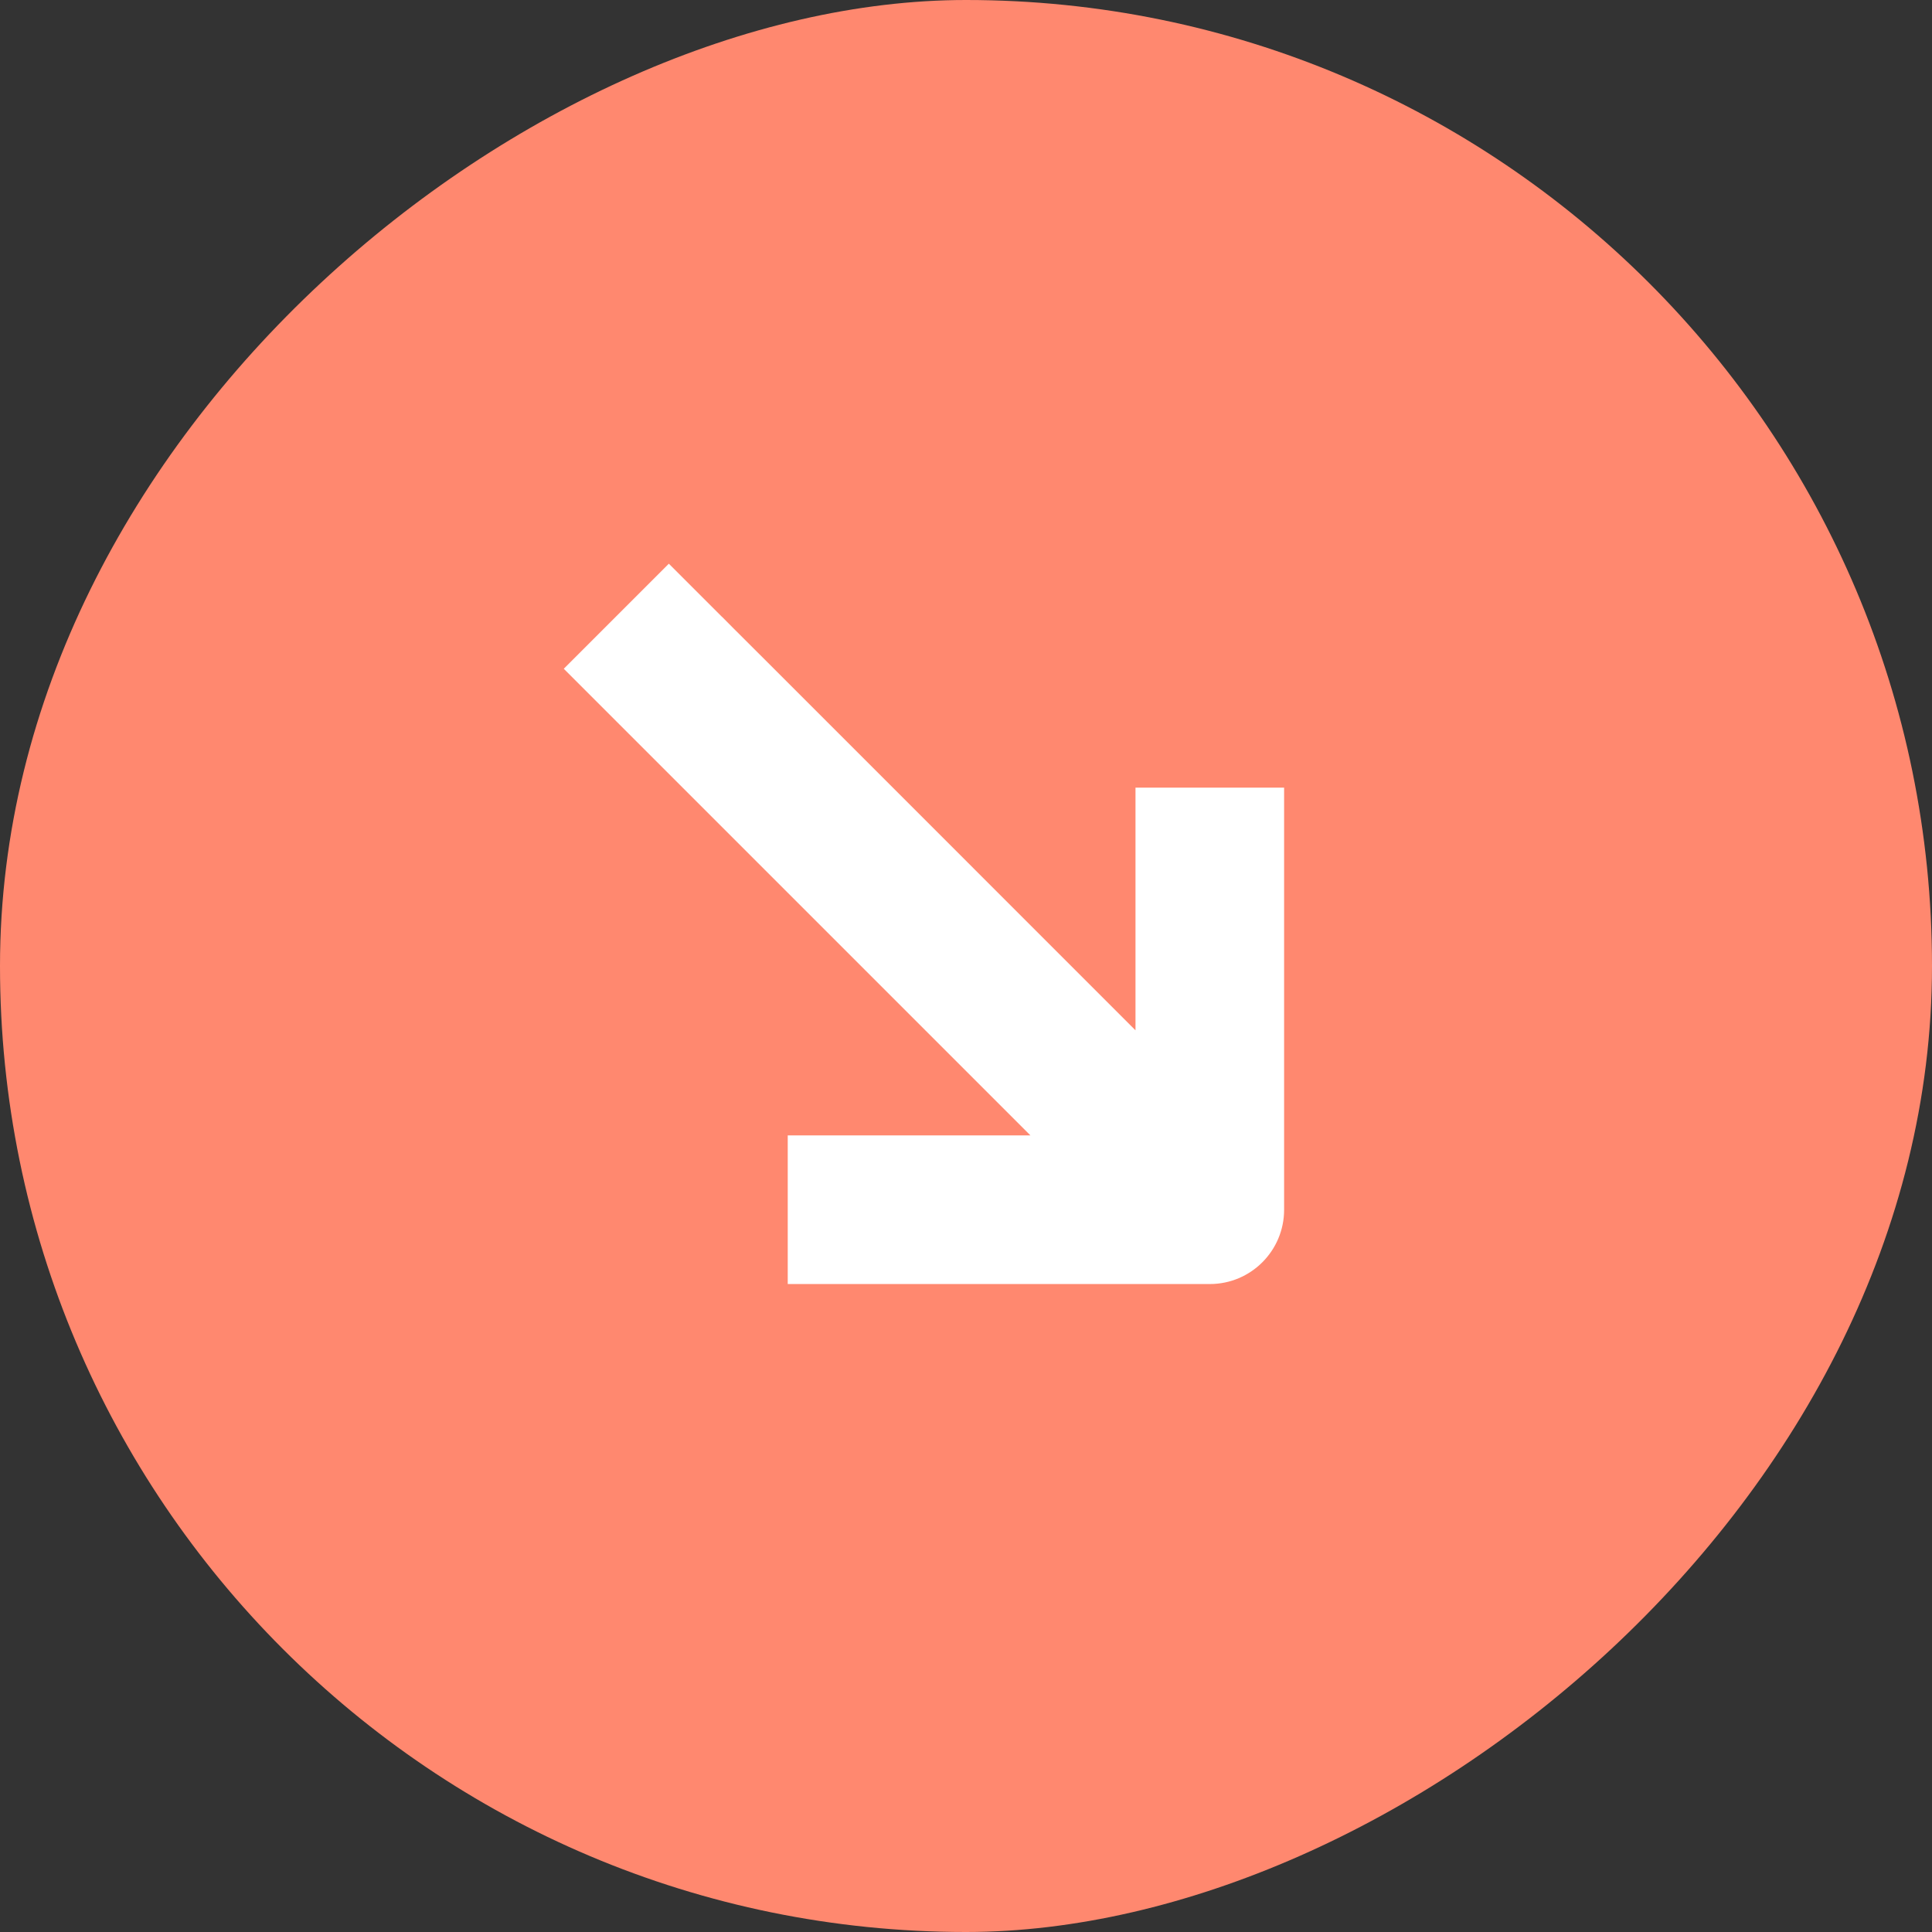 <?xml version="1.0" encoding="UTF-8"?> <svg xmlns="http://www.w3.org/2000/svg" width="26" height="26" viewBox="0 0 26 26" fill="none"><rect x="0" y="0" width="26" height="26" fill="#333333" stroke="none"/> <rect x="26" width="26" height="26" rx="13" transform="rotate(90 26 0)" fill="#FF886F"></rect> <path d="M16.281 16.28L16.281 17.28C16.834 17.28 17.281 16.832 17.281 16.28L16.281 16.28ZM9.708 8.293L9.001 7.586L7.587 9L8.294 9.707L9.708 8.293ZM17.281 11.6L17.281 10.6L15.281 10.6L15.281 11.6L17.281 11.6ZM11.601 15.28L10.601 15.28L10.601 17.28L11.601 17.28L11.601 15.28ZM16.988 15.573C15.161 13.745 13.341 11.925 11.978 10.562C11.296 9.881 10.729 9.313 10.332 8.916C10.133 8.718 9.977 8.562 9.871 8.456C9.818 8.403 9.777 8.362 9.75 8.334C9.736 8.321 9.726 8.31 9.719 8.303C9.715 8.3 9.713 8.297 9.711 8.296C9.71 8.295 9.709 8.294 9.709 8.294C9.709 8.293 9.709 8.293 9.709 8.293C9.708 8.293 9.708 8.293 9.708 8.293C9.708 8.293 9.708 8.293 9.001 9C8.294 9.707 8.294 9.707 8.294 9.707C8.294 9.707 8.294 9.707 8.294 9.707C8.294 9.707 8.295 9.708 8.295 9.708C8.295 9.708 8.296 9.709 8.297 9.71C8.299 9.711 8.301 9.714 8.305 9.718C8.312 9.725 8.322 9.735 8.336 9.749C8.363 9.776 8.404 9.817 8.457 9.87C8.563 9.976 8.719 10.132 8.918 10.331C9.315 10.727 9.882 11.295 10.563 11.976C11.927 13.339 13.746 15.159 15.574 16.987L16.988 15.573ZM16.281 11.6C15.281 11.6 15.281 11.6 15.281 11.6C15.281 11.6 15.281 11.6 15.281 11.6C15.281 11.6 15.281 11.6 15.281 11.6C15.281 11.601 15.281 11.601 15.281 11.602C15.281 11.603 15.281 11.604 15.281 11.607C15.281 11.611 15.281 11.618 15.281 11.627C15.281 11.645 15.281 11.671 15.281 11.705C15.281 11.774 15.281 11.874 15.281 12.002C15.281 12.257 15.281 12.623 15.281 13.061C15.281 13.938 15.281 15.108 15.281 16.28L17.281 16.28C17.281 15.108 17.281 13.938 17.281 13.061C17.281 12.623 17.281 12.257 17.281 12.002C17.281 11.874 17.281 11.774 17.281 11.705C17.281 11.671 17.281 11.645 17.281 11.627C17.281 11.618 17.281 11.611 17.281 11.607C17.281 11.604 17.281 11.603 17.281 11.602C17.281 11.601 17.281 11.601 17.281 11.6C17.281 11.6 17.281 11.6 17.281 11.6C17.281 11.6 17.281 11.6 17.281 11.6C17.281 11.6 17.281 11.6 16.281 11.6ZM16.281 15.28C16.277 15.28 16.272 15.28 16.267 15.28C16.263 15.28 16.258 15.28 16.254 15.28C16.249 15.28 16.245 15.28 16.24 15.28C16.235 15.28 16.231 15.28 16.226 15.28C16.222 15.28 16.217 15.28 16.213 15.28C16.208 15.28 16.203 15.28 16.199 15.28C16.194 15.28 16.19 15.28 16.185 15.28C16.181 15.28 16.176 15.28 16.171 15.28C16.167 15.28 16.162 15.28 16.158 15.28C16.153 15.28 16.149 15.28 16.144 15.28C16.139 15.28 16.135 15.28 16.13 15.28C16.126 15.28 16.121 15.28 16.116 15.28C16.112 15.28 16.107 15.28 16.103 15.28C16.098 15.28 16.094 15.28 16.089 15.28C16.084 15.28 16.08 15.28 16.075 15.28C16.071 15.28 16.066 15.28 16.062 15.28C16.057 15.28 16.052 15.28 16.048 15.28C16.043 15.28 16.039 15.28 16.034 15.28C16.03 15.28 16.025 15.28 16.02 15.28C16.016 15.28 16.011 15.28 16.007 15.28C16.002 15.28 15.998 15.28 15.993 15.28C15.989 15.28 15.984 15.28 15.979 15.28C15.975 15.28 15.97 15.28 15.966 15.28C15.961 15.28 15.957 15.28 15.952 15.28C15.947 15.28 15.943 15.28 15.938 15.28C15.934 15.28 15.929 15.28 15.925 15.28C15.92 15.28 15.915 15.28 15.911 15.28C15.906 15.28 15.902 15.28 15.897 15.28C15.893 15.28 15.888 15.28 15.884 15.28C15.879 15.28 15.874 15.28 15.87 15.28C15.865 15.28 15.861 15.28 15.856 15.28C15.852 15.28 15.847 15.28 15.843 15.28C15.838 15.28 15.833 15.28 15.829 15.28C15.824 15.28 15.82 15.28 15.815 15.28C15.811 15.28 15.806 15.28 15.802 15.28C15.797 15.28 15.792 15.28 15.788 15.28C15.783 15.28 15.779 15.28 15.774 15.28C15.77 15.28 15.765 15.28 15.761 15.28C15.756 15.28 15.752 15.28 15.747 15.28C15.742 15.28 15.738 15.28 15.733 15.28C15.729 15.28 15.724 15.28 15.72 15.28C15.715 15.28 15.711 15.28 15.706 15.28C15.701 15.28 15.697 15.28 15.692 15.28C15.688 15.28 15.683 15.28 15.679 15.28C15.674 15.28 15.67 15.28 15.665 15.28C15.661 15.28 15.656 15.28 15.652 15.28C15.647 15.28 15.643 15.28 15.638 15.28C15.633 15.28 15.629 15.28 15.624 15.28C15.62 15.28 15.615 15.28 15.611 15.28C15.606 15.28 15.602 15.28 15.597 15.28C15.593 15.28 15.588 15.28 15.584 15.28C15.579 15.28 15.575 15.28 15.57 15.28C15.565 15.28 15.561 15.28 15.556 15.28C15.552 15.28 15.547 15.28 15.543 15.28C15.538 15.28 15.534 15.28 15.529 15.28C15.525 15.28 15.52 15.28 15.516 15.28C15.511 15.28 15.507 15.28 15.502 15.28C15.498 15.28 15.493 15.28 15.489 15.28C15.484 15.28 15.479 15.28 15.475 15.28C15.47 15.28 15.466 15.28 15.461 15.28C15.457 15.28 15.453 15.28 15.448 15.28C15.444 15.28 15.439 15.28 15.434 15.28C15.43 15.28 15.425 15.28 15.421 15.28C15.416 15.28 15.412 15.28 15.407 15.28C15.403 15.28 15.398 15.28 15.394 15.28C15.389 15.28 15.385 15.28 15.38 15.28C15.376 15.28 15.371 15.28 15.367 15.28C15.362 15.28 15.358 15.28 15.353 15.28C15.349 15.28 15.345 15.28 15.34 15.28C15.335 15.28 15.331 15.28 15.326 15.28C15.322 15.28 15.318 15.28 15.313 15.28C15.309 15.28 15.304 15.28 15.3 15.28C15.295 15.28 15.291 15.28 15.286 15.28C15.282 15.28 15.277 15.28 15.273 15.28C15.268 15.28 15.264 15.28 15.259 15.28C15.255 15.28 15.25 15.28 15.246 15.28C15.241 15.28 15.237 15.28 15.232 15.28C15.228 15.28 15.223 15.28 15.219 15.28C15.215 15.28 15.21 15.28 15.206 15.28C15.201 15.28 15.197 15.28 15.192 15.28C15.188 15.28 15.183 15.28 15.179 15.28C15.174 15.28 15.17 15.28 15.165 15.28C15.161 15.28 15.157 15.28 15.152 15.28C15.148 15.28 15.143 15.28 15.139 15.28C15.134 15.28 15.13 15.28 15.125 15.28C15.121 15.28 15.117 15.28 15.112 15.28C15.108 15.28 15.103 15.28 15.099 15.28C15.094 15.28 15.09 15.28 15.085 15.28C15.081 15.28 15.077 15.28 15.072 15.28C15.068 15.28 15.063 15.28 15.059 15.28C15.054 15.28 15.05 15.28 15.046 15.28C15.041 15.28 15.037 15.28 15.032 15.28C15.028 15.28 15.023 15.28 15.019 15.28C15.015 15.28 15.01 15.28 15.006 15.28C15.001 15.28 14.997 15.28 14.992 15.28C14.988 15.28 14.984 15.28 14.979 15.28C14.975 15.28 14.97 15.28 14.966 15.28C14.962 15.28 14.957 15.28 14.953 15.28C14.948 15.28 14.944 15.28 14.94 15.28C14.935 15.28 14.931 15.28 14.926 15.28C14.922 15.28 14.918 15.28 14.913 15.28C14.909 15.28 14.904 15.28 14.9 15.28C14.896 15.28 14.891 15.28 14.887 15.28C14.883 15.28 14.878 15.28 14.874 15.28C14.869 15.28 14.865 15.28 14.861 15.28C14.856 15.28 14.852 15.28 14.847 15.28C14.843 15.28 14.839 15.28 14.834 15.28C14.83 15.28 14.826 15.28 14.821 15.28C14.817 15.28 14.812 15.28 14.808 15.28C14.804 15.28 14.799 15.28 14.795 15.28C14.791 15.28 14.786 15.28 14.782 15.28C14.778 15.28 14.773 15.28 14.769 15.28C14.764 15.28 14.76 15.28 14.756 15.28C14.752 15.28 14.747 15.28 14.743 15.28C14.738 15.28 14.734 15.28 14.73 15.28C14.725 15.28 14.721 15.28 14.717 15.28C14.712 15.28 14.708 15.28 14.704 15.28C14.699 15.28 14.695 15.28 14.691 15.28C14.686 15.28 14.682 15.28 14.678 15.28C14.673 15.28 14.669 15.28 14.665 15.28C14.66 15.28 14.656 15.28 14.652 15.28C14.648 15.28 14.643 15.28 14.639 15.28C14.635 15.28 14.63 15.28 14.626 15.28C14.622 15.28 14.617 15.28 14.613 15.28C14.609 15.28 14.604 15.28 14.6 15.28C14.596 15.28 14.591 15.28 14.587 15.28C14.583 15.28 14.579 15.28 14.574 15.28C14.57 15.28 14.566 15.28 14.562 15.28C14.557 15.28 14.553 15.28 14.549 15.28C14.544 15.28 14.54 15.28 14.536 15.28C14.531 15.28 14.527 15.28 14.523 15.28C14.519 15.28 14.514 15.28 14.51 15.28C14.506 15.28 14.502 15.28 14.497 15.28C14.493 15.28 14.489 15.28 14.485 15.28C14.48 15.28 14.476 15.28 14.472 15.28C14.468 15.28 14.463 15.28 14.459 15.28C14.455 15.28 14.451 15.28 14.446 15.28C14.442 15.28 14.438 15.28 14.434 15.28C14.429 15.28 14.425 15.28 14.421 15.28C14.417 15.28 14.412 15.28 14.408 15.28C14.404 15.28 14.4 15.28 14.396 15.28C14.391 15.28 14.387 15.28 14.383 15.28C14.379 15.28 14.374 15.28 14.37 15.28C14.366 15.28 14.362 15.28 14.358 15.28C14.353 15.28 14.349 15.28 14.345 15.28C14.341 15.28 14.336 15.28 14.332 15.28C14.328 15.28 14.324 15.28 14.32 15.28C14.316 15.28 14.311 15.28 14.307 15.28C14.303 15.28 14.299 15.28 14.295 15.28C14.29 15.28 14.286 15.28 14.282 15.28C14.278 15.28 14.274 15.28 14.27 15.28C14.265 15.28 14.261 15.28 14.257 15.28C14.253 15.28 14.249 15.28 14.245 15.28C14.24 15.28 14.236 15.28 14.232 15.28C14.228 15.28 14.224 15.28 14.22 15.28C14.215 15.28 14.211 15.28 14.207 15.28C14.203 15.28 14.199 15.28 14.195 15.28C14.191 15.28 14.186 15.28 14.182 15.28C14.178 15.28 14.174 15.28 14.17 15.28C14.166 15.28 14.162 15.28 14.158 15.28C14.153 15.28 14.149 15.28 14.145 15.28C14.141 15.28 14.137 15.28 14.133 15.28C14.129 15.28 14.125 15.28 14.12 15.28C14.116 15.28 14.112 15.28 14.108 15.28C14.104 15.28 14.1 15.28 14.096 15.28C14.092 15.28 14.088 15.28 14.084 15.28C14.079 15.28 14.075 15.28 14.071 15.28C14.067 15.28 14.063 15.28 14.059 15.28C14.055 15.28 14.051 15.28 14.047 15.28C14.043 15.28 14.039 15.28 14.035 15.28C14.031 15.28 14.027 15.28 14.023 15.28C14.018 15.28 14.014 15.28 14.01 15.28C14.006 15.28 14.002 15.28 13.998 15.28C13.994 15.28 13.99 15.28 13.986 15.28C13.982 15.28 13.978 15.28 13.974 15.28C13.97 15.28 13.966 15.28 13.962 15.28C13.958 15.28 13.954 15.28 13.95 15.28C13.946 15.28 13.942 15.28 13.938 15.28C13.934 15.28 13.93 15.28 13.926 15.28C13.922 15.28 13.918 15.28 13.914 15.28C13.91 15.28 13.906 15.28 13.902 15.28C13.898 15.28 13.894 15.28 13.89 15.28C13.886 15.28 13.882 15.28 13.878 15.28C13.874 15.28 13.87 15.28 13.866 15.28C13.862 15.28 13.858 15.28 13.854 15.28C13.85 15.28 13.846 15.28 13.842 15.28C13.838 15.28 13.834 15.28 13.83 15.28C13.826 15.28 13.822 15.28 13.818 15.28C13.814 15.28 13.81 15.28 13.806 15.28C13.802 15.28 13.798 15.28 13.794 15.28C13.79 15.28 13.787 15.28 13.783 15.28C13.779 15.28 13.775 15.28 13.771 15.28C13.767 15.28 13.763 15.28 13.759 15.28C13.755 15.28 13.751 15.28 13.747 15.28C13.743 15.28 13.739 15.28 13.736 15.28C13.732 15.28 13.728 15.28 13.724 15.28C13.72 15.28 13.716 15.28 13.712 15.28C13.708 15.28 13.704 15.28 13.7 15.28C13.697 15.28 13.693 15.28 13.689 15.28C13.685 15.28 13.681 15.28 13.677 15.28C13.673 15.28 13.669 15.28 13.666 15.28C13.662 15.28 13.658 15.28 13.654 15.28C13.65 15.28 13.646 15.28 13.642 15.28C13.639 15.28 13.635 15.28 13.631 15.28C13.627 15.28 13.623 15.28 13.619 15.28C13.616 15.28 13.612 15.28 13.608 15.28C13.604 15.28 13.6 15.28 13.596 15.28C13.592 15.28 13.589 15.28 13.585 15.28C13.581 15.28 13.577 15.28 13.573 15.28C13.57 15.28 13.566 15.28 13.562 15.28C13.558 15.28 13.555 15.28 13.551 15.28C13.547 15.28 13.543 15.28 13.539 15.28C13.536 15.28 13.532 15.28 13.528 15.28C13.524 15.28 13.52 15.28 13.517 15.28C13.513 15.28 13.509 15.28 13.505 15.28C13.502 15.28 13.498 15.28 13.494 15.28C13.49 15.28 13.486 15.28 13.483 15.28C13.479 15.28 13.475 15.28 13.472 15.28C13.468 15.28 13.464 15.28 13.46 15.28C13.457 15.28 13.453 15.28 13.449 15.28C13.445 15.28 13.442 15.28 13.438 15.28C13.434 15.28 13.431 15.28 13.427 15.28C13.423 15.28 13.419 15.28 13.416 15.28C13.412 15.28 13.408 15.28 13.405 15.28C13.401 15.28 13.397 15.28 13.394 15.28C13.39 15.28 13.386 15.28 13.383 15.28C13.379 15.28 13.375 15.28 13.371 15.28C13.368 15.28 13.364 15.28 13.361 15.28C13.357 15.28 13.353 15.28 13.35 15.28C13.346 15.28 13.342 15.28 13.339 15.28C13.335 15.28 13.331 15.28 13.328 15.28C13.324 15.28 13.32 15.28 13.317 15.28C13.313 15.28 13.309 15.28 13.306 15.28C13.302 15.28 13.299 15.28 13.295 15.28C13.291 15.28 13.288 15.28 13.284 15.28C13.281 15.28 13.277 15.28 13.273 15.28C13.27 15.28 13.266 15.28 13.263 15.28C13.259 15.28 13.255 15.28 13.252 15.28C13.248 15.28 13.245 15.28 13.241 15.28C13.238 15.28 13.234 15.28 13.23 15.28C13.227 15.28 13.223 15.28 13.22 15.28C13.216 15.28 13.213 15.28 13.209 15.28C13.206 15.28 13.202 15.28 13.198 15.28C13.195 15.28 13.191 15.28 13.188 15.28C13.184 15.28 13.181 15.28 13.177 15.28C13.174 15.28 13.17 15.28 13.167 15.28C13.163 15.28 13.16 15.28 13.156 15.28C13.153 15.28 13.149 15.28 13.146 15.28C13.142 15.28 13.139 15.28 13.135 15.28C13.132 15.28 13.128 15.28 13.125 15.28C13.121 15.28 13.118 15.28 13.114 15.28C13.111 15.28 13.107 15.28 13.104 15.28C13.1 15.28 13.097 15.28 13.094 15.28C13.09 15.28 13.087 15.28 13.083 15.28C13.08 15.28 13.076 15.28 13.073 15.28C13.069 15.28 13.066 15.28 13.063 15.28C13.059 15.28 13.056 15.28 13.052 15.28C13.049 15.28 13.046 15.28 13.042 15.28C13.039 15.28 13.035 15.28 13.032 15.28C13.028 15.28 13.025 15.28 13.022 15.28C13.018 15.28 13.015 15.28 13.011 15.28C13.008 15.28 13.005 15.28 13.001 15.28C12.998 15.28 12.995 15.28 12.991 15.28C12.988 15.28 12.985 15.28 12.981 15.28C12.978 15.28 12.975 15.28 12.971 15.28C12.968 15.28 12.964 15.28 12.961 15.28C12.958 15.28 12.954 15.28 12.951 15.28C12.948 15.28 12.944 15.28 12.941 15.28C12.938 15.28 12.935 15.28 12.931 15.28C12.928 15.28 12.925 15.28 12.921 15.28C12.918 15.28 12.915 15.28 12.912 15.28C12.908 15.28 12.905 15.28 12.902 15.28C12.898 15.28 12.895 15.28 12.892 15.28C12.889 15.28 12.885 15.28 12.882 15.28C12.879 15.28 12.876 15.28 12.872 15.28C12.869 15.28 12.866 15.28 12.863 15.28C12.859 15.28 12.856 15.28 12.853 15.28C12.85 15.28 12.846 15.28 12.843 15.28C12.84 15.28 12.837 15.28 12.834 15.28C12.83 15.28 12.827 15.28 12.824 15.28C12.821 15.28 12.817 15.28 12.814 15.28C12.811 15.28 12.808 15.28 12.805 15.28C12.802 15.28 12.798 15.28 12.795 15.28C12.792 15.28 12.789 15.28 12.786 15.28C12.783 15.28 12.779 15.28 12.776 15.28C12.773 15.28 12.77 15.28 12.767 15.28C12.764 15.28 12.761 15.28 12.757 15.28C12.754 15.28 12.751 15.28 12.748 15.28C12.745 15.28 12.742 15.28 12.739 15.28C12.736 15.28 12.732 15.28 12.729 15.28C12.726 15.28 12.723 15.28 12.72 15.28C12.717 15.28 12.714 15.28 12.711 15.28C12.708 15.28 12.705 15.28 12.701 15.28C12.698 15.28 12.695 15.28 12.692 15.28C12.689 15.28 12.686 15.28 12.683 15.28C12.68 15.28 12.677 15.28 12.674 15.28C12.671 15.28 12.668 15.28 12.665 15.28C12.662 15.28 12.659 15.28 12.656 15.28C12.653 15.28 12.65 15.28 12.647 15.28C12.644 15.28 12.641 15.28 12.638 15.28C12.635 15.28 12.632 15.28 12.629 15.28C12.626 15.28 12.623 15.28 12.62 15.28C12.617 15.28 12.614 15.28 12.611 15.28C12.608 15.28 12.605 15.28 12.602 15.28C12.599 15.28 12.596 15.28 12.593 15.28C12.59 15.28 12.587 15.28 12.584 15.28C12.581 15.28 12.579 15.28 12.575 15.28C12.573 15.28 12.57 15.28 12.567 15.28C12.564 15.28 12.561 15.28 12.558 15.28C12.555 15.28 12.552 15.28 12.549 15.28C12.546 15.28 12.544 15.28 12.541 15.28C12.538 15.28 12.535 15.28 12.532 15.28C12.529 15.28 12.526 15.28 12.524 15.28C12.521 15.28 12.518 15.28 12.515 15.28C12.512 15.28 12.509 15.28 12.506 15.28C12.504 15.28 12.501 15.28 12.498 15.28C12.495 15.28 12.492 15.28 12.489 15.28C12.487 15.28 12.484 15.28 12.481 15.28C12.478 15.28 12.475 15.28 12.473 15.28C12.47 15.28 12.467 15.28 12.464 15.28C12.461 15.28 12.459 15.28 12.456 15.28C12.453 15.28 12.45 15.28 12.448 15.28C12.445 15.28 12.442 15.28 12.439 15.28C12.437 15.28 12.434 15.28 12.431 15.28C12.428 15.28 12.426 15.28 12.423 15.28C12.42 15.28 12.417 15.28 12.415 15.28C12.412 15.28 12.409 15.28 12.407 15.28C12.404 15.28 12.401 15.28 12.399 15.28C12.396 15.28 12.393 15.28 12.39 15.28C12.388 15.28 12.385 15.28 12.382 15.28C12.38 15.28 12.377 15.28 12.374 15.28C12.372 15.28 12.369 15.28 12.367 15.28C12.364 15.28 12.361 15.28 12.358 15.28C12.356 15.28 12.353 15.28 12.351 15.28C12.348 15.28 12.345 15.28 12.343 15.28C12.34 15.28 12.338 15.28 12.335 15.28C12.332 15.28 12.33 15.28 12.327 15.28C12.325 15.28 12.322 15.28 12.319 15.28C12.317 15.28 12.314 15.28 12.312 15.28C12.309 15.28 12.307 15.28 12.304 15.28C12.302 15.28 12.299 15.28 12.296 15.28C12.294 15.28 12.291 15.28 12.289 15.28C12.286 15.28 12.284 15.28 12.281 15.28C12.279 15.28 12.276 15.28 12.274 15.28C12.271 15.28 12.269 15.28 12.266 15.28C12.264 15.28 12.261 15.28 12.259 15.28C12.256 15.28 12.254 15.28 12.251 15.28C12.249 15.28 12.246 15.28 12.244 15.28C12.242 15.28 12.239 15.28 12.237 15.28C12.234 15.28 12.232 15.28 12.229 15.28C12.227 15.28 12.224 15.28 12.222 15.28C12.22 15.28 12.217 15.28 12.215 15.28C12.212 15.28 12.21 15.28 12.207 15.28C12.205 15.28 12.203 15.28 12.2 15.28C12.198 15.28 12.196 15.28 12.193 15.28C12.191 15.28 12.188 15.28 12.186 15.28C12.184 15.28 12.181 15.28 12.179 15.28C12.177 15.28 12.174 15.28 12.172 15.28C12.17 15.28 12.167 15.28 12.165 15.28C12.163 15.28 12.161 15.28 12.158 15.28C12.156 15.28 12.153 15.28 12.151 15.28C12.149 15.28 12.147 15.28 12.144 15.28C12.142 15.28 12.14 15.28 12.137 15.28C12.135 15.28 12.133 15.28 12.131 15.28C12.129 15.28 12.126 15.28 12.124 15.28C12.122 15.28 12.12 15.28 12.117 15.28C12.115 15.28 12.113 15.28 12.111 15.28C12.108 15.28 12.106 15.28 12.104 15.28C12.102 15.28 12.1 15.28 12.097 15.28C12.095 15.28 12.093 15.28 12.091 15.28C12.089 15.28 12.086 15.28 12.084 15.28C12.082 15.28 12.08 15.28 12.078 15.28C12.076 15.28 12.073 15.28 12.071 15.28C12.069 15.28 12.067 15.28 12.065 15.28C12.063 15.28 12.061 15.28 12.059 15.28C12.056 15.28 12.054 15.28 12.052 15.28C12.05 15.28 12.048 15.28 12.046 15.28C12.044 15.28 12.042 15.28 12.04 15.28C12.038 15.28 12.036 15.28 12.034 15.28C12.031 15.28 12.029 15.28 12.027 15.28C12.025 15.28 12.023 15.28 12.021 15.28C12.019 15.28 12.017 15.28 12.015 15.28C12.013 15.28 12.011 15.28 12.009 15.28C12.007 15.28 12.005 15.28 12.003 15.28C12.001 15.28 11.999 15.28 11.997 15.28C11.995 15.28 11.993 15.28 11.991 15.28C11.989 15.28 11.987 15.28 11.985 15.28C11.983 15.28 11.981 15.28 11.979 15.28C11.977 15.28 11.976 15.28 11.973 15.28C11.972 15.28 11.97 15.28 11.968 15.28C11.966 15.28 11.964 15.28 11.962 15.28C11.96 15.28 11.958 15.28 11.956 15.28C11.954 15.28 11.953 15.28 11.951 15.28C11.949 15.28 11.947 15.28 11.945 15.28C11.943 15.28 11.941 15.28 11.94 15.28C11.938 15.28 11.936 15.28 11.934 15.28C11.932 15.28 11.93 15.28 11.928 15.28C11.927 15.28 11.925 15.28 11.923 15.28C11.921 15.28 11.919 15.28 11.918 15.28C11.916 15.28 11.914 15.28 11.912 15.28C11.911 15.28 11.909 15.28 11.907 15.28C11.905 15.28 11.903 15.28 11.902 15.28C11.9 15.28 11.898 15.28 11.896 15.28C11.895 15.28 11.893 15.28 11.891 15.28C11.89 15.28 11.888 15.28 11.886 15.28C11.884 15.28 11.883 15.28 11.881 15.28C11.879 15.28 11.878 15.28 11.876 15.28C11.874 15.28 11.873 15.28 11.871 15.28C11.869 15.28 11.868 15.28 11.866 15.28C11.864 15.28 11.863 15.28 11.861 15.28C11.859 15.28 11.858 15.28 11.856 15.28C11.854 15.28 11.853 15.28 11.851 15.28C11.85 15.28 11.848 15.28 11.847 15.28C11.845 15.28 11.843 15.28 11.842 15.28C11.84 15.28 11.839 15.28 11.837 15.28C11.835 15.28 11.834 15.28 11.832 15.28C11.831 15.28 11.829 15.28 11.828 15.28C11.826 15.28 11.825 15.28 11.823 15.28C11.822 15.28 11.82 15.28 11.819 15.28C11.817 15.28 11.816 15.28 11.814 15.28C11.813 15.28 11.811 15.28 11.81 15.28C11.808 15.28 11.807 15.28 11.805 15.28C11.804 15.28 11.802 15.28 11.801 15.28C11.799 15.28 11.798 15.28 11.796 15.28C11.795 15.28 11.794 15.28 11.792 15.28C11.791 15.28 11.789 15.28 11.788 15.28C11.787 15.28 11.785 15.28 11.784 15.28C11.782 15.28 11.781 15.28 11.78 15.28C11.778 15.28 11.777 15.28 11.776 15.28C11.774 15.28 11.773 15.28 11.771 15.28C11.77 15.28 11.769 15.28 11.768 15.28C11.766 15.28 11.765 15.28 11.764 15.28C11.762 15.28 11.761 15.28 11.76 15.28C11.758 15.28 11.757 15.28 11.756 15.28C11.754 15.28 11.753 15.28 11.752 15.28C11.751 15.28 11.749 15.28 11.748 15.28C11.747 15.28 11.746 15.28 11.744 15.28C11.743 15.28 11.742 15.28 11.741 15.28C11.739 15.28 11.738 15.28 11.737 15.28C11.736 15.28 11.735 15.28 11.733 15.28C11.732 15.28 11.731 15.28 11.73 15.28C11.729 15.28 11.727 15.28 11.726 15.28C11.725 15.28 11.724 15.28 11.723 15.28C11.722 15.28 11.721 15.28 11.72 15.28C11.718 15.28 11.717 15.28 11.716 15.28C11.715 15.28 11.714 15.28 11.713 15.28C11.712 15.28 11.711 15.28 11.71 15.28C11.708 15.28 11.707 15.28 11.706 15.28C11.705 15.28 11.704 15.28 11.703 15.28C11.702 15.28 11.701 15.28 11.7 15.28C11.699 15.28 11.698 15.28 11.697 15.28C11.696 15.28 11.695 15.28 11.694 15.28C11.693 15.28 11.692 15.28 11.691 15.28C11.69 15.28 11.689 15.28 11.688 15.28C11.687 15.28 11.686 15.28 11.685 15.28C11.684 15.28 11.683 15.28 11.682 15.28C11.681 15.28 11.68 15.28 11.679 15.28C11.678 15.28 11.677 15.28 11.677 15.28C11.676 15.28 11.675 15.28 11.674 15.28C11.673 15.28 11.672 15.28 11.671 15.28C11.67 15.28 11.669 15.28 11.668 15.28C11.668 15.28 11.667 15.28 11.666 15.28C11.665 15.28 11.664 15.28 11.663 15.28C11.663 15.28 11.662 15.28 11.661 15.28C11.66 15.28 11.659 15.28 11.659 15.28C11.658 15.28 11.657 15.28 11.656 15.28C11.655 15.28 11.655 15.28 11.654 15.28C11.653 15.28 11.652 15.28 11.652 15.28C11.651 15.28 11.65 15.28 11.649 15.28C11.649 15.28 11.648 15.28 11.647 15.28C11.646 15.28 11.646 15.28 11.645 15.28C11.644 15.28 11.644 15.28 11.643 15.28C11.642 15.28 11.642 15.28 11.641 15.28C11.64 15.28 11.64 15.28 11.639 15.28C11.638 15.28 11.638 15.28 11.637 15.28C11.636 15.28 11.636 15.28 11.635 15.28C11.634 15.28 11.634 15.28 11.633 15.28C11.633 15.28 11.632 15.28 11.632 15.28C11.631 15.28 11.63 15.28 11.63 15.28C11.629 15.28 11.629 15.28 11.628 15.28C11.627 15.28 11.627 15.28 11.626 15.28C11.626 15.28 11.625 15.28 11.625 15.28C11.624 15.28 11.624 15.28 11.623 15.28C11.623 15.28 11.622 15.28 11.622 15.28C11.621 15.28 11.621 15.28 11.62 15.28C11.62 15.28 11.62 15.28 11.619 15.28C11.619 15.28 11.618 15.28 11.618 15.28C11.617 15.28 11.617 15.28 11.616 15.28C11.616 15.28 11.616 15.28 11.615 15.28C11.615 15.28 11.614 15.28 11.614 15.28C11.614 15.28 11.613 15.28 11.613 15.28C11.613 15.28 11.612 15.28 11.612 15.28C11.611 15.28 11.611 15.28 11.611 15.28C11.611 15.28 11.61 15.28 11.61 15.28C11.61 15.28 11.609 15.28 11.609 15.28C11.609 15.28 11.608 15.28 11.608 15.28C11.608 15.28 11.607 15.28 11.607 15.28C11.607 15.28 11.607 15.28 11.606 15.28C11.606 15.28 11.606 15.28 11.606 15.28C11.605 15.28 11.605 15.28 11.605 15.28C11.605 15.28 11.605 15.28 11.604 15.28C11.604 15.28 11.604 15.28 11.604 15.28C11.604 15.28 11.604 15.28 11.603 15.28C11.603 15.28 11.603 15.28 11.603 15.28C11.603 15.28 11.603 15.28 11.603 15.28C11.602 15.28 11.602 15.28 11.602 15.28C11.602 15.28 11.602 15.28 11.602 15.28C11.602 15.28 11.602 15.28 11.602 15.28C11.602 15.28 11.601 15.28 11.601 15.28C11.601 15.28 11.601 15.28 11.601 15.28C11.601 15.28 11.601 15.28 11.601 15.28C11.601 15.28 11.601 15.28 11.601 16.28C11.601 17.28 11.601 17.28 11.601 17.28C11.601 17.28 11.601 17.28 11.601 17.28C11.601 17.28 11.601 17.28 11.601 17.28C11.601 17.28 11.602 17.28 11.602 17.28C11.602 17.28 11.602 17.28 11.602 17.28C11.602 17.28 11.602 17.28 11.602 17.28C11.602 17.28 11.602 17.28 11.603 17.28C11.603 17.28 11.603 17.28 11.603 17.28C11.603 17.28 11.603 17.28 11.603 17.28C11.604 17.28 11.604 17.28 11.604 17.28C11.604 17.28 11.604 17.28 11.604 17.28C11.605 17.28 11.605 17.28 11.605 17.28C11.605 17.28 11.605 17.28 11.606 17.28C11.606 17.28 11.606 17.28 11.606 17.28C11.607 17.28 11.607 17.28 11.607 17.28C11.607 17.28 11.608 17.28 11.608 17.28C11.608 17.28 11.609 17.28 11.609 17.28C11.609 17.28 11.61 17.28 11.61 17.28C11.61 17.28 11.611 17.28 11.611 17.28C11.611 17.28 11.611 17.28 11.612 17.28C11.612 17.28 11.613 17.28 11.613 17.28C11.613 17.28 11.614 17.28 11.614 17.28C11.614 17.28 11.615 17.28 11.615 17.28C11.616 17.28 11.616 17.28 11.616 17.28C11.617 17.28 11.617 17.28 11.618 17.28C11.618 17.28 11.619 17.28 11.619 17.28C11.62 17.28 11.62 17.28 11.62 17.28C11.621 17.28 11.621 17.28 11.622 17.28C11.622 17.28 11.623 17.28 11.623 17.28C11.624 17.28 11.624 17.28 11.625 17.28C11.625 17.28 11.626 17.28 11.626 17.28C11.627 17.28 11.627 17.28 11.628 17.28C11.629 17.28 11.629 17.28 11.63 17.28C11.63 17.28 11.631 17.28 11.632 17.28C11.632 17.28 11.633 17.28 11.633 17.28C11.634 17.28 11.634 17.28 11.635 17.28C11.636 17.28 11.636 17.28 11.637 17.28C11.638 17.28 11.638 17.28 11.639 17.28C11.64 17.28 11.64 17.28 11.641 17.28C11.642 17.28 11.642 17.28 11.643 17.28C11.644 17.28 11.644 17.28 11.645 17.28C11.646 17.28 11.646 17.28 11.647 17.28C11.648 17.28 11.649 17.28 11.649 17.28C11.65 17.28 11.651 17.28 11.652 17.28C11.652 17.28 11.653 17.28 11.654 17.28C11.655 17.28 11.655 17.28 11.656 17.28C11.657 17.28 11.658 17.28 11.659 17.28C11.659 17.28 11.66 17.28 11.661 17.28C11.662 17.28 11.663 17.28 11.663 17.28C11.664 17.28 11.665 17.28 11.666 17.28C11.667 17.28 11.668 17.28 11.668 17.28C11.669 17.28 11.67 17.28 11.671 17.28C11.672 17.28 11.673 17.28 11.674 17.28C11.675 17.28 11.676 17.28 11.677 17.28C11.677 17.28 11.678 17.28 11.679 17.28C11.68 17.28 11.681 17.28 11.682 17.28C11.683 17.28 11.684 17.28 11.685 17.28C11.686 17.28 11.687 17.28 11.688 17.28C11.689 17.28 11.69 17.28 11.691 17.28C11.692 17.28 11.693 17.28 11.694 17.28C11.695 17.28 11.696 17.28 11.697 17.28C11.698 17.28 11.699 17.28 11.7 17.28C11.701 17.28 11.702 17.28 11.703 17.28C11.704 17.28 11.705 17.28 11.706 17.28C11.707 17.28 11.708 17.28 11.71 17.28C11.711 17.28 11.712 17.28 11.713 17.28C11.714 17.28 11.715 17.28 11.716 17.28C11.717 17.28 11.718 17.28 11.72 17.28C11.721 17.28 11.722 17.28 11.723 17.28C11.724 17.28 11.725 17.28 11.726 17.28C11.727 17.28 11.729 17.28 11.73 17.28C11.731 17.28 11.732 17.28 11.733 17.28C11.735 17.28 11.736 17.28 11.737 17.28C11.738 17.28 11.739 17.28 11.741 17.28C11.742 17.28 11.743 17.28 11.744 17.28C11.746 17.28 11.747 17.28 11.748 17.28C11.749 17.28 11.751 17.28 11.752 17.28C11.753 17.28 11.754 17.28 11.756 17.28C11.757 17.28 11.758 17.28 11.76 17.28C11.761 17.28 11.762 17.28 11.764 17.28C11.765 17.28 11.766 17.28 11.768 17.28C11.769 17.28 11.77 17.28 11.771 17.28C11.773 17.28 11.774 17.28 11.776 17.28C11.777 17.28 11.778 17.28 11.78 17.28C11.781 17.28 11.782 17.28 11.784 17.28C11.785 17.28 11.787 17.28 11.788 17.28C11.789 17.28 11.791 17.28 11.792 17.28C11.794 17.28 11.795 17.28 11.796 17.28C11.798 17.28 11.799 17.28 11.801 17.28C11.802 17.28 11.804 17.28 11.805 17.28C11.807 17.28 11.808 17.28 11.81 17.28C11.811 17.28 11.813 17.28 11.814 17.28C11.816 17.28 11.817 17.28 11.819 17.28C11.82 17.28 11.822 17.28 11.823 17.28C11.825 17.28 11.826 17.28 11.828 17.28C11.829 17.28 11.831 17.28 11.832 17.28C11.834 17.28 11.835 17.28 11.837 17.28C11.839 17.28 11.84 17.28 11.842 17.28C11.843 17.28 11.845 17.28 11.847 17.28C11.848 17.28 11.85 17.28 11.851 17.28C11.853 17.28 11.854 17.28 11.856 17.28C11.858 17.28 11.859 17.28 11.861 17.28C11.863 17.28 11.864 17.28 11.866 17.28C11.868 17.28 11.869 17.28 11.871 17.28C11.873 17.28 11.874 17.28 11.876 17.28C11.878 17.28 11.879 17.28 11.881 17.28C11.883 17.28 11.884 17.28 11.886 17.28C11.888 17.28 11.89 17.28 11.891 17.28C11.893 17.28 11.895 17.28 11.896 17.28C11.898 17.28 11.9 17.28 11.902 17.28C11.903 17.28 11.905 17.28 11.907 17.28C11.909 17.28 11.911 17.28 11.912 17.28C11.914 17.28 11.916 17.28 11.918 17.28C11.919 17.28 11.921 17.28 11.923 17.28C11.925 17.28 11.927 17.28 11.928 17.28C11.93 17.28 11.932 17.28 11.934 17.28C11.936 17.28 11.938 17.28 11.94 17.28C11.941 17.28 11.943 17.28 11.945 17.28C11.947 17.28 11.949 17.28 11.951 17.28C11.953 17.28 11.954 17.28 11.956 17.28C11.958 17.28 11.96 17.28 11.962 17.28C11.964 17.28 11.966 17.28 11.968 17.28C11.97 17.28 11.972 17.28 11.973 17.28C11.976 17.28 11.977 17.28 11.979 17.28C11.981 17.28 11.983 17.28 11.985 17.28C11.987 17.28 11.989 17.28 11.991 17.28C11.993 17.28 11.995 17.28 11.997 17.28C11.999 17.28 12.001 17.28 12.003 17.28C12.005 17.28 12.007 17.28 12.009 17.28C12.011 17.28 12.013 17.28 12.015 17.28C12.017 17.28 12.019 17.28 12.021 17.28C12.023 17.28 12.025 17.28 12.027 17.28C12.029 17.28 12.031 17.28 12.034 17.28C12.036 17.28 12.038 17.28 12.04 17.28C12.042 17.28 12.044 17.28 12.046 17.28C12.048 17.28 12.05 17.28 12.052 17.28C12.054 17.28 12.056 17.28 12.059 17.28C12.061 17.28 12.063 17.28 12.065 17.28C12.067 17.28 12.069 17.28 12.071 17.28C12.073 17.28 12.076 17.28 12.078 17.28C12.08 17.28 12.082 17.28 12.084 17.28C12.086 17.28 12.089 17.28 12.091 17.28C12.093 17.28 12.095 17.28 12.097 17.28C12.1 17.28 12.102 17.28 12.104 17.28C12.106 17.28 12.108 17.28 12.111 17.28C12.113 17.28 12.115 17.28 12.117 17.28C12.12 17.28 12.122 17.28 12.124 17.28C12.126 17.28 12.129 17.28 12.131 17.28C12.133 17.28 12.135 17.28 12.137 17.28C12.14 17.28 12.142 17.28 12.144 17.28C12.147 17.28 12.149 17.28 12.151 17.28C12.153 17.28 12.156 17.28 12.158 17.28C12.161 17.28 12.163 17.28 12.165 17.28C12.167 17.28 12.17 17.28 12.172 17.28C12.174 17.28 12.177 17.28 12.179 17.28C12.181 17.28 12.184 17.28 12.186 17.28C12.188 17.28 12.191 17.28 12.193 17.28C12.196 17.28 12.198 17.28 12.2 17.28C12.203 17.28 12.205 17.28 12.207 17.28C12.21 17.28 12.212 17.28 12.215 17.28C12.217 17.28 12.22 17.28 12.222 17.28C12.224 17.28 12.227 17.28 12.229 17.28C12.232 17.28 12.234 17.28 12.237 17.28C12.239 17.28 12.242 17.28 12.244 17.28C12.246 17.28 12.249 17.28 12.251 17.28C12.254 17.28 12.256 17.28 12.259 17.28C12.261 17.28 12.264 17.28 12.266 17.28C12.269 17.28 12.271 17.28 12.274 17.28C12.276 17.28 12.279 17.28 12.281 17.28C12.284 17.28 12.286 17.28 12.289 17.28C12.291 17.28 12.294 17.28 12.296 17.28C12.299 17.28 12.302 17.28 12.304 17.28C12.307 17.28 12.309 17.28 12.312 17.28C12.314 17.28 12.317 17.28 12.319 17.28C12.322 17.28 12.325 17.28 12.327 17.28C12.33 17.28 12.332 17.28 12.335 17.28C12.338 17.28 12.34 17.28 12.343 17.28C12.345 17.28 12.348 17.28 12.351 17.28C12.353 17.28 12.356 17.28 12.358 17.28C12.361 17.28 12.364 17.28 12.367 17.28C12.369 17.28 12.372 17.28 12.374 17.28C12.377 17.28 12.38 17.28 12.382 17.28C12.385 17.28 12.388 17.28 12.39 17.28C12.393 17.28 12.396 17.28 12.399 17.28C12.401 17.28 12.404 17.28 12.407 17.28C12.409 17.28 12.412 17.28 12.415 17.28C12.417 17.28 12.42 17.28 12.423 17.28C12.426 17.28 12.428 17.28 12.431 17.28C12.434 17.28 12.437 17.28 12.439 17.28C12.442 17.28 12.445 17.28 12.448 17.28C12.45 17.28 12.453 17.28 12.456 17.28C12.459 17.28 12.461 17.28 12.464 17.28C12.467 17.28 12.47 17.28 12.473 17.28C12.475 17.28 12.478 17.28 12.481 17.28C12.484 17.28 12.487 17.28 12.489 17.28C12.492 17.28 12.495 17.28 12.498 17.28C12.501 17.28 12.504 17.28 12.506 17.28C12.509 17.28 12.512 17.28 12.515 17.28C12.518 17.28 12.521 17.28 12.524 17.28C12.526 17.28 12.529 17.28 12.532 17.28C12.535 17.28 12.538 17.28 12.541 17.28C12.544 17.28 12.546 17.28 12.549 17.28C12.552 17.28 12.555 17.28 12.558 17.28C12.561 17.28 12.564 17.28 12.567 17.28C12.57 17.28 12.573 17.28 12.575 17.28C12.579 17.28 12.581 17.28 12.584 17.28C12.587 17.28 12.59 17.28 12.593 17.28C12.596 17.28 12.599 17.28 12.602 17.28C12.605 17.28 12.608 17.28 12.611 17.28C12.614 17.28 12.617 17.28 12.62 17.28C12.623 17.28 12.626 17.28 12.629 17.28C12.632 17.28 12.635 17.28 12.638 17.28C12.641 17.28 12.644 17.28 12.647 17.28C12.65 17.28 12.653 17.28 12.656 17.28C12.659 17.28 12.662 17.28 12.665 17.28C12.668 17.28 12.671 17.28 12.674 17.28C12.677 17.28 12.68 17.28 12.683 17.28C12.686 17.28 12.689 17.28 12.692 17.28C12.695 17.28 12.698 17.28 12.701 17.28C12.705 17.28 12.708 17.28 12.711 17.28C12.714 17.28 12.717 17.28 12.72 17.28C12.723 17.28 12.726 17.28 12.729 17.28C12.732 17.28 12.736 17.28 12.739 17.28C12.742 17.28 12.745 17.28 12.748 17.28C12.751 17.28 12.754 17.28 12.757 17.28C12.761 17.28 12.764 17.28 12.767 17.28C12.77 17.28 12.773 17.28 12.776 17.28C12.779 17.28 12.783 17.28 12.786 17.28C12.789 17.28 12.792 17.28 12.795 17.28C12.798 17.28 12.802 17.28 12.805 17.28C12.808 17.28 12.811 17.28 12.814 17.28C12.817 17.28 12.821 17.28 12.824 17.28C12.827 17.28 12.83 17.28 12.834 17.28C12.837 17.28 12.84 17.28 12.843 17.28C12.846 17.28 12.85 17.28 12.853 17.28C12.856 17.28 12.859 17.28 12.863 17.28C12.866 17.28 12.869 17.28 12.872 17.28C12.876 17.28 12.879 17.28 12.882 17.28C12.885 17.28 12.889 17.28 12.892 17.28C12.895 17.28 12.898 17.28 12.902 17.28C12.905 17.28 12.908 17.28 12.912 17.28C12.915 17.28 12.918 17.28 12.921 17.28C12.925 17.28 12.928 17.28 12.931 17.28C12.935 17.28 12.938 17.28 12.941 17.28C12.944 17.28 12.948 17.28 12.951 17.28C12.954 17.28 12.958 17.28 12.961 17.28C12.964 17.28 12.968 17.28 12.971 17.28C12.975 17.28 12.978 17.28 12.981 17.28C12.985 17.28 12.988 17.28 12.991 17.28C12.995 17.28 12.998 17.28 13.001 17.28C13.005 17.28 13.008 17.28 13.011 17.28C13.015 17.28 13.018 17.28 13.022 17.28C13.025 17.28 13.028 17.28 13.032 17.28C13.035 17.28 13.039 17.28 13.042 17.28C13.046 17.28 13.049 17.28 13.052 17.28C13.056 17.28 13.059 17.28 13.063 17.28C13.066 17.28 13.069 17.28 13.073 17.28C13.076 17.28 13.08 17.28 13.083 17.28C13.087 17.28 13.09 17.28 13.094 17.28C13.097 17.28 13.1 17.28 13.104 17.28C13.107 17.28 13.111 17.28 13.114 17.28C13.118 17.28 13.121 17.28 13.125 17.28C13.128 17.28 13.132 17.28 13.135 17.28C13.139 17.28 13.142 17.28 13.146 17.28C13.149 17.28 13.153 17.28 13.156 17.28C13.16 17.28 13.163 17.28 13.167 17.28C13.17 17.28 13.174 17.28 13.177 17.28C13.181 17.28 13.184 17.28 13.188 17.28C13.191 17.28 13.195 17.28 13.198 17.28C13.202 17.28 13.206 17.28 13.209 17.28C13.213 17.28 13.216 17.28 13.22 17.28C13.223 17.28 13.227 17.28 13.23 17.28C13.234 17.28 13.238 17.28 13.241 17.28C13.245 17.28 13.248 17.28 13.252 17.28C13.255 17.28 13.259 17.28 13.263 17.28C13.266 17.28 13.27 17.28 13.273 17.28C13.277 17.28 13.281 17.28 13.284 17.28C13.288 17.28 13.291 17.28 13.295 17.28C13.299 17.28 13.302 17.28 13.306 17.28C13.309 17.28 13.313 17.28 13.317 17.28C13.32 17.28 13.324 17.28 13.328 17.28C13.331 17.28 13.335 17.28 13.339 17.28C13.342 17.28 13.346 17.28 13.35 17.28C13.353 17.28 13.357 17.28 13.361 17.28C13.364 17.28 13.368 17.28 13.371 17.28C13.375 17.28 13.379 17.28 13.383 17.28C13.386 17.28 13.39 17.28 13.394 17.28C13.397 17.28 13.401 17.28 13.405 17.28C13.408 17.28 13.412 17.28 13.416 17.28C13.419 17.28 13.423 17.28 13.427 17.28C13.431 17.28 13.434 17.28 13.438 17.28C13.442 17.28 13.445 17.28 13.449 17.28C13.453 17.28 13.457 17.28 13.46 17.28C13.464 17.28 13.468 17.28 13.472 17.28C13.475 17.28 13.479 17.28 13.483 17.28C13.486 17.28 13.49 17.28 13.494 17.28C13.498 17.28 13.502 17.28 13.505 17.28C13.509 17.28 13.513 17.28 13.517 17.28C13.52 17.28 13.524 17.28 13.528 17.28C13.532 17.28 13.536 17.28 13.539 17.28C13.543 17.28 13.547 17.28 13.551 17.28C13.555 17.28 13.558 17.28 13.562 17.28C13.566 17.28 13.57 17.28 13.573 17.28C13.577 17.28 13.581 17.28 13.585 17.28C13.589 17.28 13.592 17.28 13.596 17.28C13.6 17.28 13.604 17.28 13.608 17.28C13.612 17.28 13.616 17.28 13.619 17.28C13.623 17.28 13.627 17.28 13.631 17.28C13.635 17.28 13.639 17.28 13.642 17.28C13.646 17.28 13.65 17.28 13.654 17.28C13.658 17.28 13.662 17.28 13.666 17.28C13.669 17.28 13.673 17.28 13.677 17.28C13.681 17.28 13.685 17.28 13.689 17.28C13.693 17.28 13.697 17.28 13.7 17.28C13.704 17.28 13.708 17.28 13.712 17.28C13.716 17.28 13.72 17.28 13.724 17.28C13.728 17.28 13.732 17.28 13.736 17.28C13.739 17.28 13.743 17.28 13.747 17.28C13.751 17.28 13.755 17.28 13.759 17.28C13.763 17.28 13.767 17.28 13.771 17.28C13.775 17.28 13.779 17.28 13.783 17.28C13.787 17.28 13.79 17.28 13.794 17.28C13.798 17.28 13.802 17.28 13.806 17.28C13.81 17.28 13.814 17.28 13.818 17.28C13.822 17.28 13.826 17.28 13.83 17.28C13.834 17.28 13.838 17.28 13.842 17.28C13.846 17.28 13.85 17.28 13.854 17.28C13.858 17.28 13.862 17.28 13.866 17.28C13.87 17.28 13.874 17.28 13.878 17.28C13.882 17.28 13.886 17.28 13.89 17.28C13.894 17.28 13.898 17.28 13.902 17.28C13.906 17.28 13.91 17.28 13.914 17.28C13.918 17.28 13.922 17.28 13.926 17.28C13.93 17.28 13.934 17.28 13.938 17.28C13.942 17.28 13.946 17.28 13.95 17.28C13.954 17.28 13.958 17.28 13.962 17.28C13.966 17.28 13.97 17.28 13.974 17.28C13.978 17.28 13.982 17.28 13.986 17.28C13.99 17.28 13.994 17.28 13.998 17.28C14.002 17.28 14.006 17.28 14.01 17.28C14.014 17.28 14.018 17.28 14.023 17.28C14.027 17.28 14.031 17.28 14.035 17.28C14.039 17.28 14.043 17.28 14.047 17.28C14.051 17.28 14.055 17.28 14.059 17.28C14.063 17.28 14.067 17.28 14.071 17.28C14.075 17.28 14.079 17.28 14.084 17.28C14.088 17.28 14.092 17.28 14.096 17.28C14.1 17.28 14.104 17.28 14.108 17.28C14.112 17.28 14.116 17.28 14.12 17.28C14.125 17.28 14.129 17.28 14.133 17.28C14.137 17.28 14.141 17.28 14.145 17.28C14.149 17.28 14.153 17.28 14.158 17.28C14.162 17.28 14.166 17.28 14.17 17.28C14.174 17.28 14.178 17.28 14.182 17.28C14.186 17.28 14.191 17.28 14.195 17.28C14.199 17.28 14.203 17.28 14.207 17.28C14.211 17.28 14.215 17.28 14.22 17.28C14.224 17.28 14.228 17.28 14.232 17.28C14.236 17.28 14.24 17.28 14.245 17.28C14.249 17.28 14.253 17.28 14.257 17.28C14.261 17.28 14.265 17.28 14.27 17.28C14.274 17.28 14.278 17.28 14.282 17.28C14.286 17.28 14.29 17.28 14.295 17.28C14.299 17.28 14.303 17.28 14.307 17.28C14.311 17.28 14.316 17.28 14.32 17.28C14.324 17.28 14.328 17.28 14.332 17.28C14.336 17.28 14.341 17.28 14.345 17.28C14.349 17.28 14.353 17.28 14.358 17.28C14.362 17.28 14.366 17.28 14.37 17.28C14.374 17.28 14.379 17.28 14.383 17.28C14.387 17.28 14.391 17.28 14.396 17.28C14.4 17.28 14.404 17.28 14.408 17.28C14.412 17.28 14.417 17.28 14.421 17.28C14.425 17.28 14.429 17.28 14.434 17.28C14.438 17.28 14.442 17.28 14.446 17.28C14.451 17.28 14.455 17.28 14.459 17.28C14.463 17.28 14.468 17.28 14.472 17.28C14.476 17.28 14.48 17.28 14.485 17.28C14.489 17.28 14.493 17.28 14.497 17.28C14.502 17.28 14.506 17.28 14.51 17.28C14.514 17.28 14.519 17.28 14.523 17.28C14.527 17.28 14.531 17.28 14.536 17.28C14.54 17.28 14.544 17.28 14.549 17.28C14.553 17.28 14.557 17.28 14.562 17.28C14.566 17.28 14.57 17.28 14.574 17.28C14.579 17.28 14.583 17.28 14.587 17.28C14.591 17.28 14.596 17.28 14.6 17.28C14.604 17.28 14.609 17.28 14.613 17.28C14.617 17.28 14.622 17.28 14.626 17.28C14.63 17.28 14.635 17.28 14.639 17.28C14.643 17.28 14.648 17.28 14.652 17.28C14.656 17.28 14.66 17.28 14.665 17.28C14.669 17.28 14.673 17.28 14.678 17.28C14.682 17.28 14.686 17.28 14.691 17.28C14.695 17.28 14.699 17.28 14.704 17.28C14.708 17.28 14.712 17.28 14.717 17.28C14.721 17.28 14.725 17.28 14.73 17.28C14.734 17.28 14.738 17.28 14.743 17.28C14.747 17.28 14.752 17.28 14.756 17.28C14.76 17.28 14.764 17.28 14.769 17.28C14.773 17.28 14.778 17.28 14.782 17.28C14.786 17.28 14.791 17.28 14.795 17.28C14.799 17.28 14.804 17.28 14.808 17.28C14.812 17.28 14.817 17.28 14.821 17.28C14.826 17.28 14.83 17.28 14.834 17.28C14.839 17.28 14.843 17.28 14.847 17.28C14.852 17.28 14.856 17.28 14.861 17.28C14.865 17.28 14.869 17.28 14.874 17.28C14.878 17.28 14.883 17.28 14.887 17.28C14.891 17.28 14.896 17.28 14.9 17.28C14.904 17.28 14.909 17.28 14.913 17.28C14.918 17.28 14.922 17.28 14.926 17.28C14.931 17.28 14.935 17.28 14.94 17.28C14.944 17.28 14.948 17.28 14.953 17.28C14.957 17.28 14.962 17.28 14.966 17.28C14.97 17.28 14.975 17.28 14.979 17.28C14.984 17.28 14.988 17.28 14.992 17.28C14.997 17.28 15.001 17.28 15.006 17.28C15.01 17.28 15.015 17.28 15.019 17.28C15.023 17.28 15.028 17.28 15.032 17.28C15.037 17.28 15.041 17.28 15.046 17.28C15.05 17.28 15.054 17.28 15.059 17.28C15.063 17.28 15.068 17.28 15.072 17.28C15.077 17.28 15.081 17.28 15.085 17.28C15.09 17.28 15.094 17.28 15.099 17.28C15.103 17.28 15.108 17.28 15.112 17.28C15.117 17.28 15.121 17.28 15.125 17.28C15.13 17.28 15.134 17.28 15.139 17.28C15.143 17.28 15.148 17.28 15.152 17.28C15.157 17.28 15.161 17.28 15.165 17.28C15.17 17.28 15.174 17.28 15.179 17.28C15.183 17.28 15.188 17.28 15.192 17.28C15.197 17.28 15.201 17.28 15.206 17.28C15.21 17.28 15.215 17.28 15.219 17.28C15.223 17.28 15.228 17.28 15.232 17.28C15.237 17.28 15.241 17.28 15.246 17.28C15.25 17.28 15.255 17.28 15.259 17.28C15.264 17.28 15.268 17.28 15.273 17.28C15.277 17.28 15.282 17.28 15.286 17.28C15.291 17.28 15.295 17.28 15.3 17.28C15.304 17.28 15.309 17.28 15.313 17.28C15.318 17.28 15.322 17.28 15.326 17.28C15.331 17.28 15.335 17.28 15.34 17.28C15.345 17.28 15.349 17.28 15.353 17.28C15.358 17.28 15.362 17.28 15.367 17.28C15.371 17.28 15.376 17.28 15.38 17.28C15.385 17.28 15.389 17.28 15.394 17.28C15.398 17.28 15.403 17.28 15.407 17.28C15.412 17.28 15.416 17.28 15.421 17.28C15.425 17.28 15.43 17.28 15.434 17.28C15.439 17.28 15.444 17.28 15.448 17.28C15.453 17.28 15.457 17.28 15.461 17.28C15.466 17.28 15.47 17.28 15.475 17.28C15.479 17.28 15.484 17.28 15.489 17.28C15.493 17.28 15.498 17.28 15.502 17.28C15.507 17.28 15.511 17.28 15.516 17.28C15.52 17.28 15.525 17.28 15.529 17.28C15.534 17.28 15.538 17.28 15.543 17.28C15.547 17.28 15.552 17.28 15.556 17.28C15.561 17.28 15.565 17.28 15.57 17.28C15.575 17.28 15.579 17.28 15.584 17.28C15.588 17.28 15.593 17.28 15.597 17.28C15.602 17.28 15.606 17.28 15.611 17.28C15.615 17.28 15.62 17.28 15.624 17.28C15.629 17.28 15.633 17.28 15.638 17.28C15.643 17.28 15.647 17.28 15.652 17.28C15.656 17.28 15.661 17.28 15.665 17.28C15.67 17.28 15.674 17.28 15.679 17.28C15.683 17.28 15.688 17.28 15.692 17.28C15.697 17.28 15.701 17.28 15.706 17.28C15.711 17.28 15.715 17.28 15.72 17.28C15.724 17.28 15.729 17.28 15.733 17.28C15.738 17.28 15.742 17.28 15.747 17.28C15.752 17.28 15.756 17.28 15.761 17.28C15.765 17.28 15.77 17.28 15.774 17.28C15.779 17.28 15.783 17.28 15.788 17.28C15.792 17.28 15.797 17.28 15.802 17.28C15.806 17.28 15.811 17.28 15.815 17.28C15.82 17.28 15.824 17.28 15.829 17.28C15.833 17.28 15.838 17.28 15.843 17.28C15.847 17.28 15.852 17.28 15.856 17.28C15.861 17.28 15.865 17.28 15.87 17.28C15.874 17.28 15.879 17.28 15.884 17.28C15.888 17.28 15.893 17.28 15.897 17.28C15.902 17.28 15.906 17.28 15.911 17.28C15.915 17.28 15.92 17.28 15.925 17.28C15.929 17.28 15.934 17.28 15.938 17.28C15.943 17.28 15.947 17.28 15.952 17.28C15.957 17.28 15.961 17.28 15.966 17.28C15.97 17.28 15.975 17.28 15.979 17.28C15.984 17.28 15.989 17.28 15.993 17.28C15.998 17.28 16.002 17.28 16.007 17.28C16.011 17.28 16.016 17.28 16.02 17.28C16.025 17.28 16.03 17.28 16.034 17.28C16.039 17.28 16.043 17.28 16.048 17.28C16.052 17.28 16.057 17.28 16.062 17.28C16.066 17.28 16.071 17.28 16.075 17.28C16.08 17.28 16.084 17.28 16.089 17.28C16.094 17.28 16.098 17.28 16.103 17.28C16.107 17.28 16.112 17.28 16.116 17.28C16.121 17.28 16.126 17.28 16.13 17.28C16.135 17.28 16.139 17.28 16.144 17.28C16.149 17.28 16.153 17.28 16.158 17.28C16.162 17.28 16.167 17.28 16.171 17.28C16.176 17.28 16.181 17.28 16.185 17.28C16.19 17.28 16.194 17.28 16.199 17.28C16.203 17.28 16.208 17.28 16.213 17.28C16.217 17.28 16.222 17.28 16.226 17.28C16.231 17.28 16.235 17.28 16.24 17.28C16.245 17.28 16.249 17.28 16.254 17.28C16.258 17.28 16.263 17.28 16.267 17.28C16.272 17.28 16.277 17.28 16.281 17.28L16.281 15.28Z" fill="white"></path> </svg> 